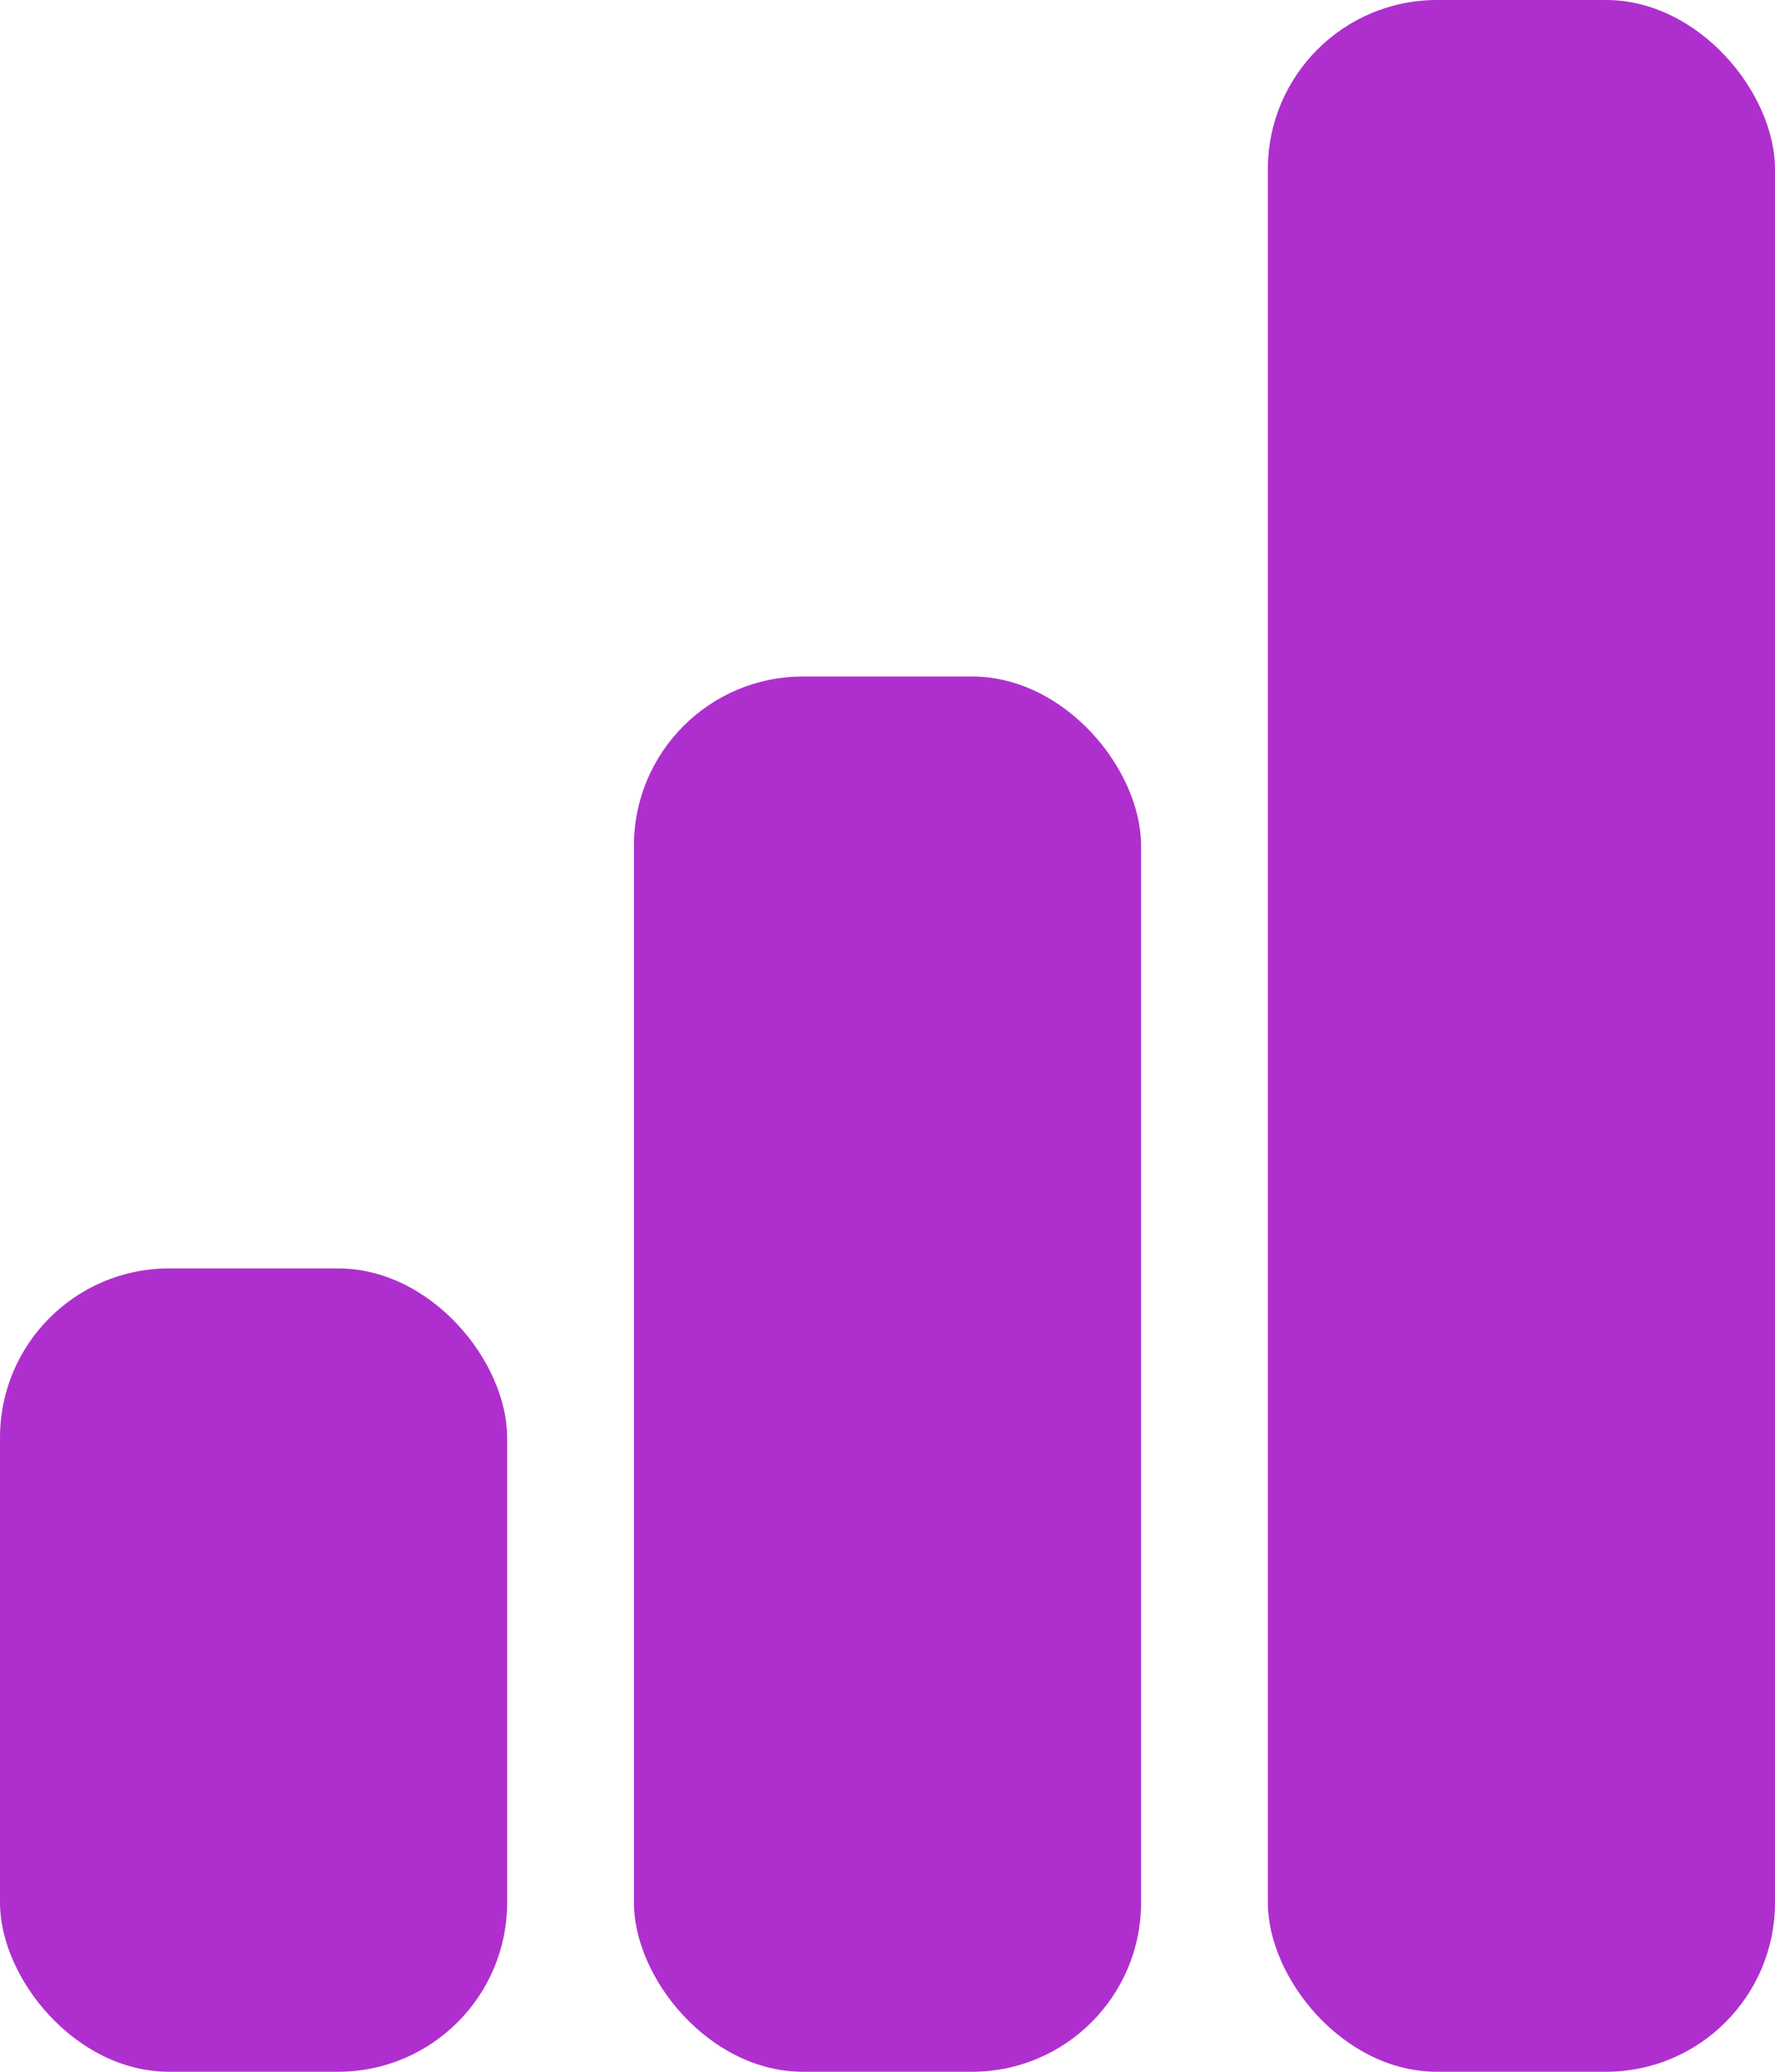 <svg xmlns="http://www.w3.org/2000/svg" width="42" height="49" viewBox="0 0 42 49">
  <g id="Groupe_369" data-name="Groupe 369" transform="translate(-761 -623)">
    <rect id="Rectangle_53" data-name="Rectangle 53" width="12" height="19" rx="4" transform="translate(761 653)" fill="#af2fce"/>
    <rect id="Rectangle_54" data-name="Rectangle 54" width="12" height="33" rx="4" transform="translate(776 639)" fill="#af2fce"/>
    <rect id="Rectangle_55" data-name="Rectangle 55" width="12" height="49" rx="4" transform="translate(791 623)" fill="#af2fce"/>
  </g>
</svg>
